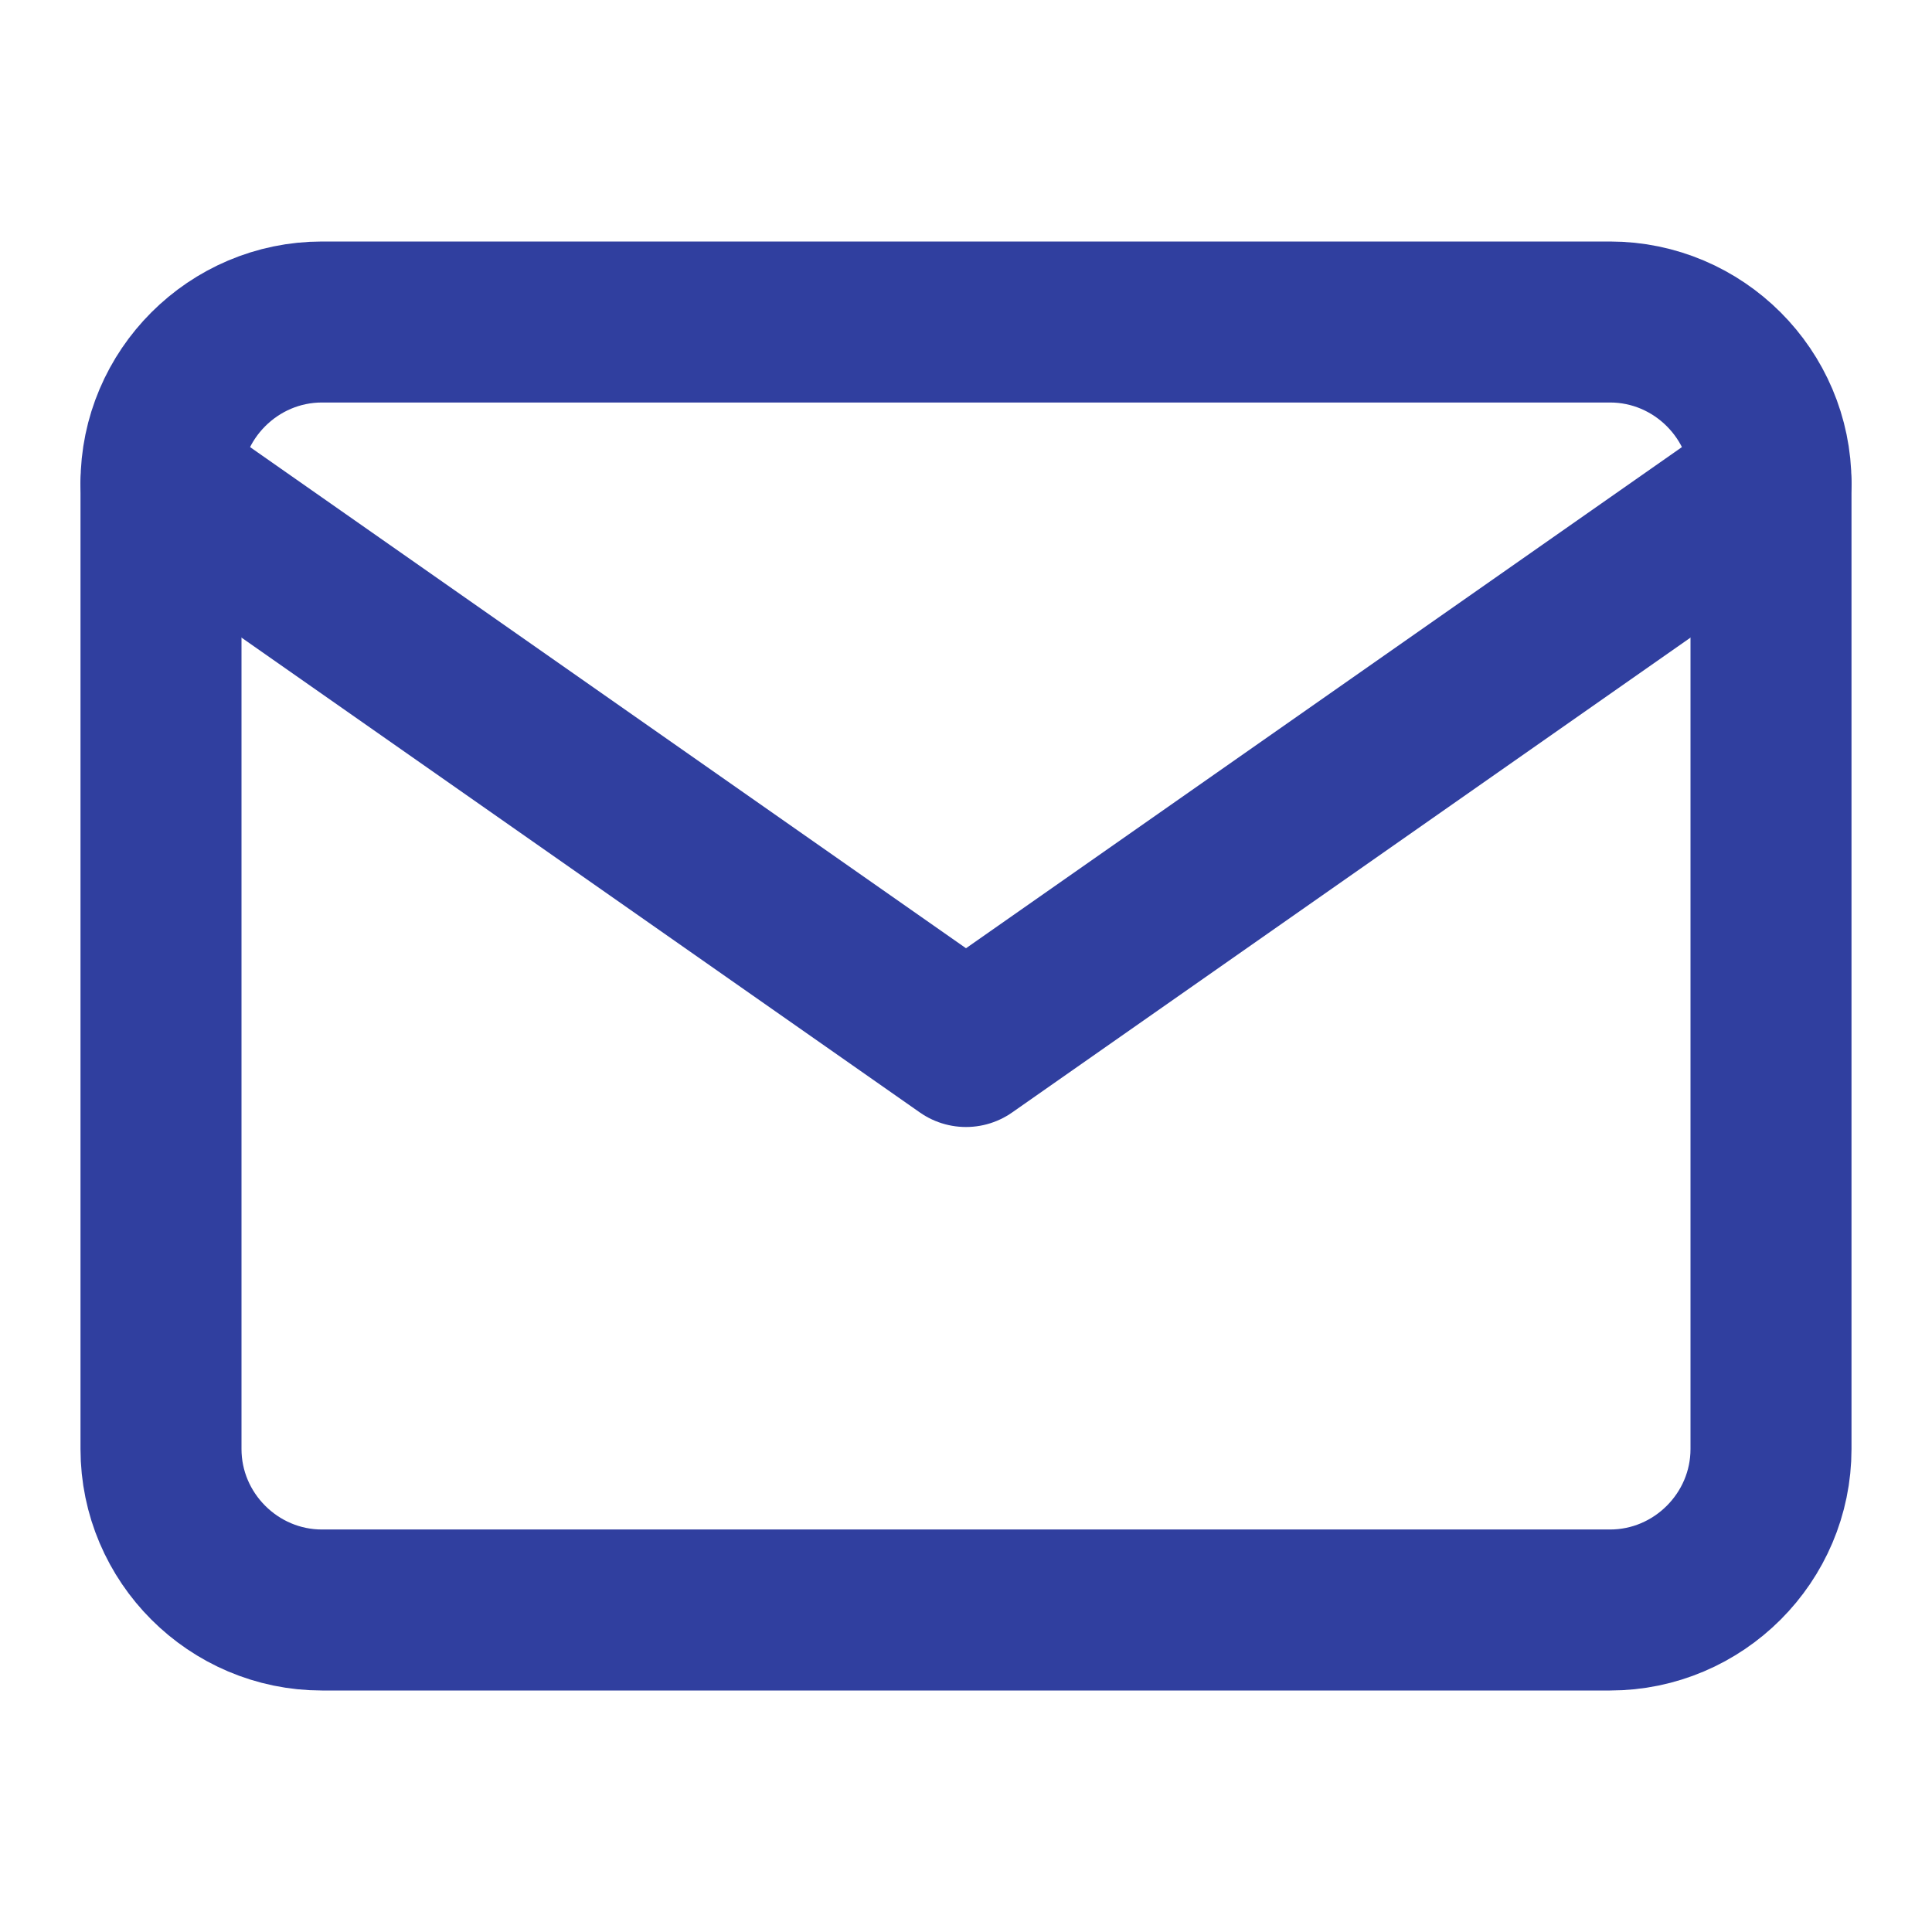 <svg width="24" height="24" viewBox="0 0 24 24" fill="none" xmlns="http://www.w3.org/2000/svg">
  <path d="M4 4H20C21.1 4 22 4.9 22 6V18C22 19.1 21.1 20 20 20H4C2.9 20 2 19.1 2 18V6C2 4.9 2.9 4 4 4Z" stroke="#303F9F" stroke-width="2" stroke-linecap="round" stroke-linejoin="round" fill="none"/>
  <path d="M22 6L12 13L2 6" stroke="#303F9F" stroke-width="2" stroke-linecap="round" stroke-linejoin="round"/>
</svg>